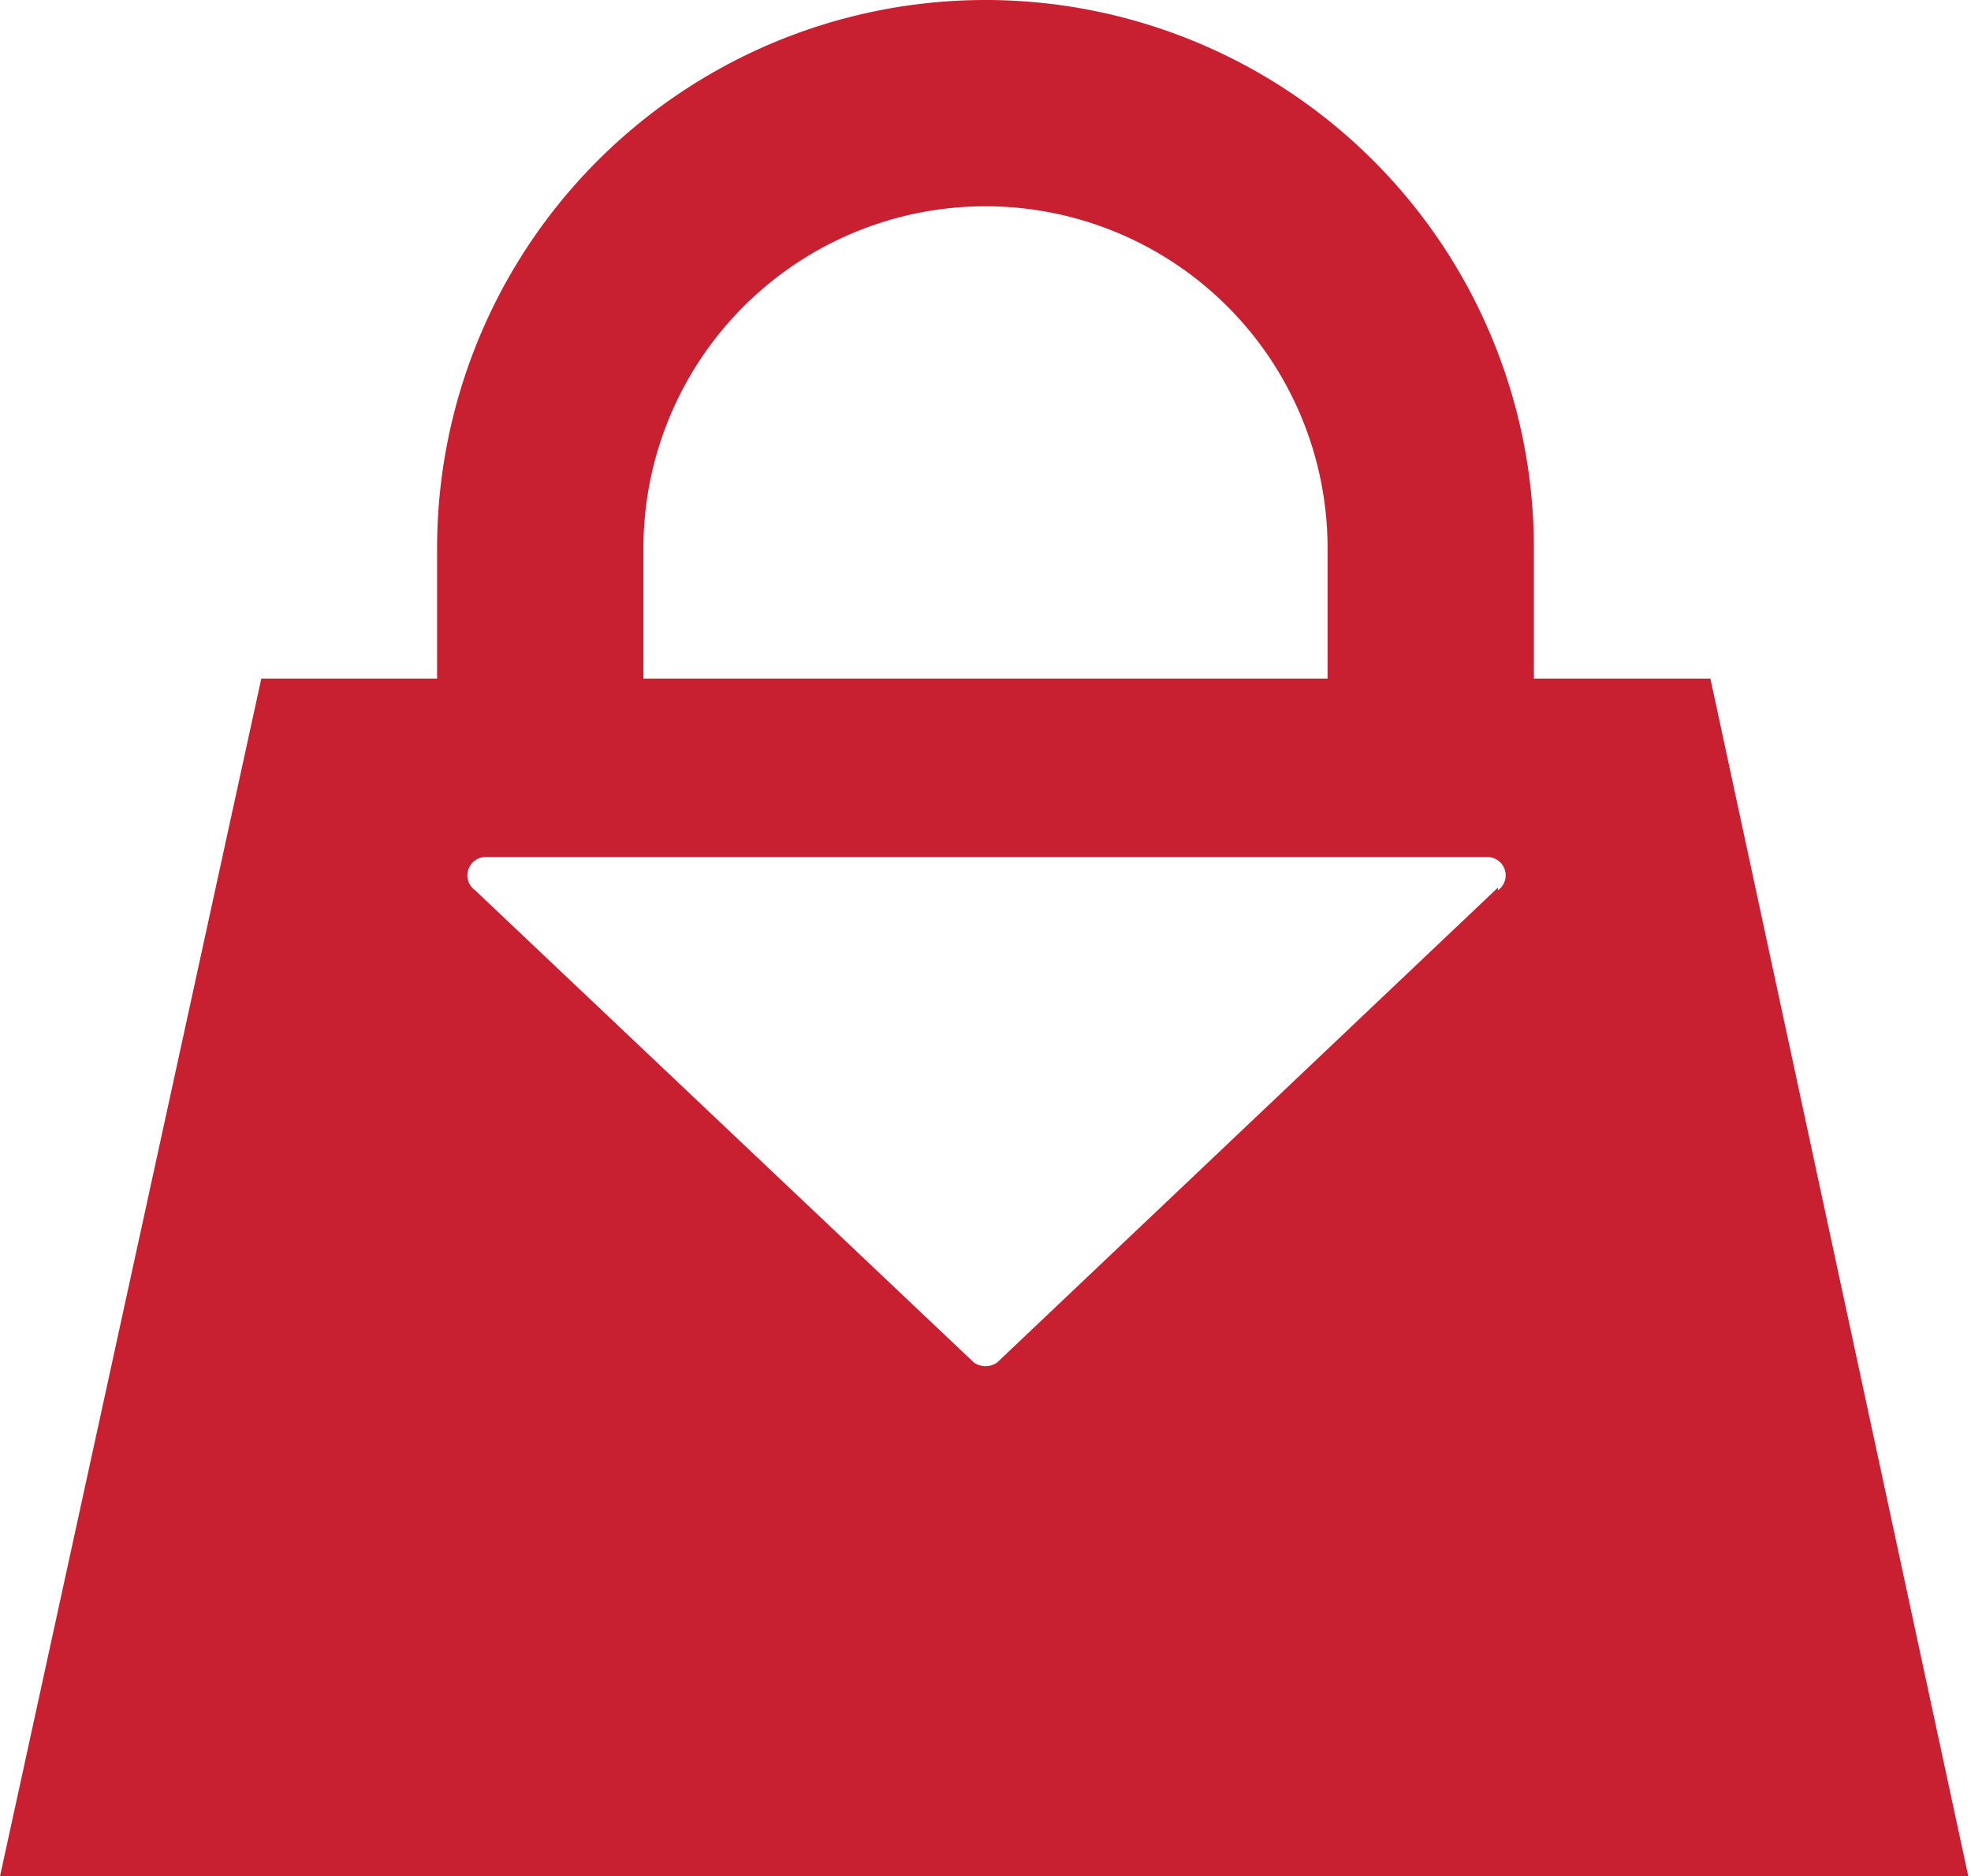 <svg id="Layer_1" data-name="Layer 1" xmlns="http://www.w3.org/2000/svg" viewBox="0 0 29.04 27.65"><defs><style>.cls-1{fill:#c82030;}</style></defs><path class="cls-1" d="M25.2,10H22.6V8.08a8.08,8.08,0,0,0-16.16,0V10H3.85L0,27.65H29ZM9.48,8.08a5,5,0,1,1,10.08,0V10H9.48Zm12.59,5-7.38,7a.3.3,0,0,1-.34,0L7,13.12a.27.27,0,0,1,.17-.49H21.9A.27.27,0,0,1,22.07,13.12Z"/></svg>